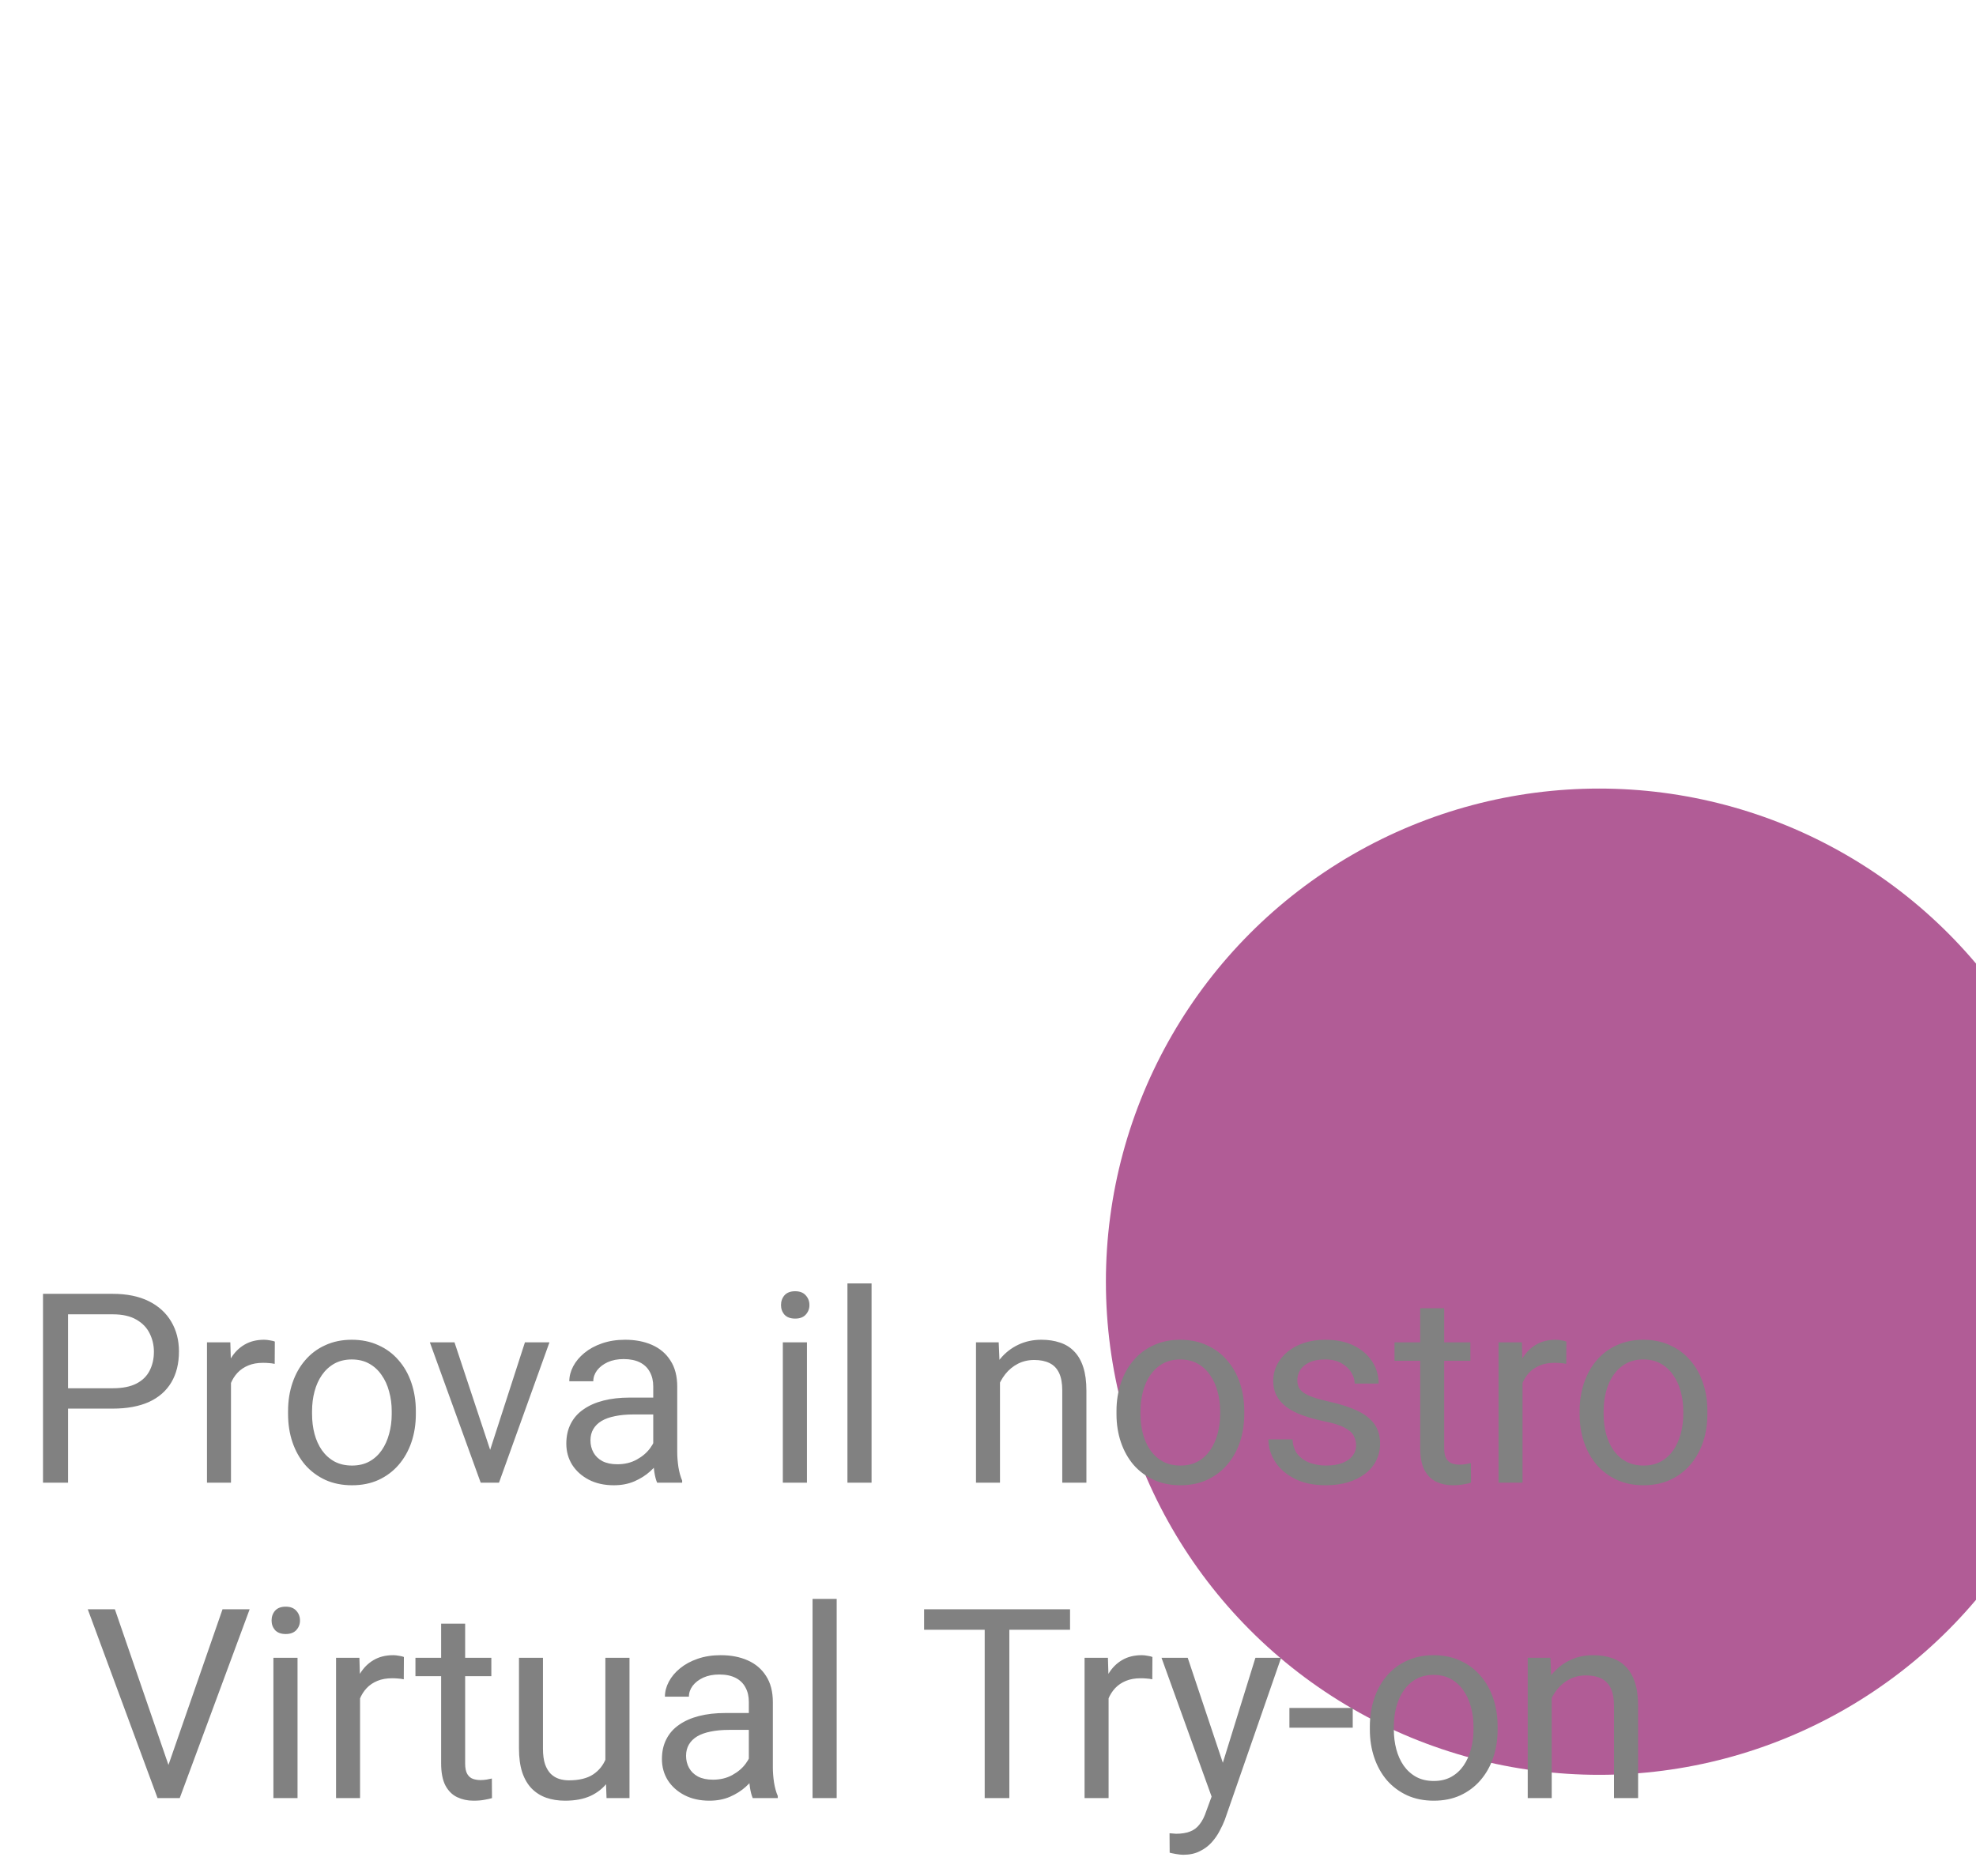 <svg width="119" height="113" viewBox="0 0 119 113" fill="none" xmlns="http://www.w3.org/2000/svg">
<g filter="url(#filter0_dddd_1480_117)">
<circle cx="52.304" cy="34.204" r="29.704" fill="#B15C96"/>
</g>
<path d="M35.406 44.743V23.473C35.406 19.907 42.993 17.016 52.351 17.016C61.709 17.016 69.296 19.907 69.296 23.473V44.743" stroke="white" stroke-width="3" stroke-linecap="round" stroke-linejoin="round"/>
<ellipse cx="52.351" cy="34.108" rx="2.824" ry="2.849" stroke="white" stroke-width="3" stroke-linecap="round" stroke-linejoin="round"/>
<path d="M52.351 42.654C48.159 42.665 44.279 40.425 42.164 36.773V36.773C41.222 35.123 41.222 33.092 42.164 31.442V31.442C44.279 27.791 48.159 25.551 52.351 25.562" stroke="white" stroke-width="3" stroke-linecap="round" stroke-linejoin="round"/>
<path d="M52.351 25.562C56.543 25.551 60.423 27.791 62.537 31.442V31.442C63.48 33.092 63.48 35.123 62.537 36.773V36.773C60.423 40.425 56.543 42.665 52.351 42.654" stroke="white" stroke-width="3" stroke-linecap="round" stroke-linejoin="round"/>
<path d="M43.966 39.137C38.857 40.249 35.406 42.34 35.406 44.743C35.406 48.309 42.992 51.2 52.351 51.2C61.709 51.2 69.296 48.309 69.296 44.743C69.296 42.34 65.845 40.249 60.736 39.137" stroke="white" stroke-width="3" stroke-linecap="round" stroke-linejoin="round"/>
<path d="M6.785 84.849H3.746V83.623H6.785C7.374 83.623 7.85 83.529 8.215 83.341C8.579 83.154 8.845 82.893 9.012 82.56C9.183 82.227 9.269 81.847 9.269 81.419C9.269 81.029 9.183 80.662 9.012 80.318C8.845 79.974 8.579 79.698 8.215 79.49C7.85 79.276 7.374 79.169 6.785 79.169H4.098V89.31H2.59V77.935H6.785C7.644 77.935 8.371 78.084 8.965 78.38C9.558 78.677 10.009 79.089 10.316 79.615C10.624 80.136 10.777 80.732 10.777 81.404C10.777 82.133 10.624 82.755 10.316 83.271C10.009 83.787 9.558 84.18 8.965 84.451C8.371 84.716 7.644 84.849 6.785 84.849ZM13.91 82.185V89.31H12.465V80.857H13.871L13.91 82.185ZM16.551 80.81L16.543 82.154C16.423 82.128 16.308 82.112 16.199 82.107C16.095 82.097 15.975 82.091 15.84 82.091C15.506 82.091 15.212 82.143 14.957 82.248C14.702 82.352 14.486 82.498 14.309 82.685C14.131 82.873 13.991 83.097 13.887 83.357C13.788 83.612 13.723 83.893 13.691 84.201L13.285 84.435C13.285 83.925 13.335 83.445 13.434 82.998C13.538 82.55 13.697 82.154 13.91 81.81C14.124 81.461 14.394 81.19 14.723 80.998C15.056 80.8 15.452 80.701 15.91 80.701C16.014 80.701 16.134 80.714 16.269 80.74C16.405 80.761 16.499 80.784 16.551 80.81ZM17.348 85.177V84.998C17.348 84.388 17.436 83.823 17.613 83.302C17.79 82.776 18.046 82.32 18.379 81.935C18.712 81.544 19.116 81.242 19.59 81.029C20.064 80.81 20.595 80.701 21.183 80.701C21.777 80.701 22.311 80.81 22.785 81.029C23.264 81.242 23.671 81.544 24.004 81.935C24.342 82.32 24.6 82.776 24.777 83.302C24.954 83.823 25.043 84.388 25.043 84.998V85.177C25.043 85.787 24.954 86.352 24.777 86.873C24.6 87.393 24.342 87.849 24.004 88.24C23.671 88.625 23.267 88.927 22.793 89.146C22.324 89.359 21.793 89.466 21.199 89.466C20.605 89.466 20.072 89.359 19.598 89.146C19.124 88.927 18.717 88.625 18.379 88.24C18.046 87.849 17.79 87.393 17.613 86.873C17.436 86.352 17.348 85.787 17.348 85.177ZM18.793 84.998V85.177C18.793 85.599 18.842 85.998 18.941 86.373C19.04 86.742 19.189 87.07 19.387 87.357C19.59 87.643 19.842 87.87 20.144 88.037C20.447 88.198 20.798 88.279 21.199 88.279C21.595 88.279 21.941 88.198 22.238 88.037C22.54 87.87 22.79 87.643 22.988 87.357C23.186 87.07 23.334 86.742 23.433 86.373C23.538 85.998 23.59 85.599 23.59 85.177V84.998C23.59 84.581 23.538 84.188 23.433 83.818C23.334 83.443 23.183 83.112 22.98 82.826C22.782 82.534 22.532 82.305 22.23 82.138C21.933 81.972 21.584 81.888 21.183 81.888C20.788 81.888 20.439 81.972 20.137 82.138C19.84 82.305 19.59 82.534 19.387 82.826C19.189 83.112 19.04 83.443 18.941 83.818C18.842 84.188 18.793 84.581 18.793 84.998ZM29.301 88.005L31.613 80.857H33.09L30.051 89.31H29.082L29.301 88.005ZM27.371 80.857L29.754 88.044L29.918 89.31H28.949L25.887 80.857H27.371ZM39.34 87.865V83.513C39.34 83.18 39.272 82.891 39.137 82.646C39.006 82.396 38.809 82.203 38.543 82.068C38.277 81.933 37.949 81.865 37.559 81.865C37.194 81.865 36.874 81.927 36.597 82.052C36.327 82.177 36.113 82.341 35.957 82.544C35.806 82.748 35.73 82.966 35.73 83.201H34.285C34.285 82.899 34.363 82.599 34.519 82.302C34.676 82.005 34.9 81.737 35.191 81.498C35.488 81.253 35.842 81.06 36.254 80.919C36.67 80.774 37.134 80.701 37.644 80.701C38.259 80.701 38.801 80.805 39.269 81.013C39.743 81.222 40.113 81.537 40.379 81.959C40.65 82.375 40.785 82.899 40.785 83.529V87.466C40.785 87.748 40.809 88.047 40.855 88.365C40.907 88.683 40.983 88.956 41.082 89.185V89.31H39.574C39.501 89.143 39.444 88.922 39.402 88.646C39.361 88.365 39.34 88.104 39.34 87.865ZM39.59 84.185L39.605 85.201H38.144C37.733 85.201 37.366 85.234 37.043 85.302C36.72 85.365 36.449 85.461 36.23 85.591C36.012 85.722 35.845 85.886 35.73 86.084C35.616 86.276 35.559 86.503 35.559 86.763C35.559 87.029 35.618 87.271 35.738 87.49C35.858 87.709 36.038 87.883 36.277 88.013C36.522 88.138 36.822 88.201 37.176 88.201C37.618 88.201 38.009 88.107 38.347 87.919C38.686 87.732 38.954 87.503 39.152 87.232C39.355 86.961 39.465 86.698 39.48 86.443L40.097 87.138C40.061 87.357 39.962 87.599 39.801 87.865C39.639 88.13 39.423 88.386 39.152 88.63C38.887 88.87 38.569 89.07 38.199 89.232C37.834 89.388 37.423 89.466 36.965 89.466C36.392 89.466 35.889 89.354 35.457 89.13C35.03 88.906 34.697 88.607 34.457 88.232C34.222 87.852 34.105 87.427 34.105 86.959C34.105 86.505 34.194 86.107 34.371 85.763C34.548 85.414 34.803 85.125 35.137 84.896C35.47 84.662 35.871 84.484 36.34 84.365C36.809 84.245 37.332 84.185 37.91 84.185H39.59ZM48.597 80.857V89.31H47.144V80.857H48.597ZM47.035 78.615C47.035 78.38 47.105 78.183 47.246 78.021C47.392 77.859 47.605 77.779 47.887 77.779C48.163 77.779 48.374 77.859 48.519 78.021C48.67 78.183 48.746 78.38 48.746 78.615C48.746 78.839 48.67 79.031 48.519 79.193C48.374 79.349 48.163 79.427 47.887 79.427C47.605 79.427 47.392 79.349 47.246 79.193C47.105 79.031 47.035 78.839 47.035 78.615ZM52.488 77.31V89.31H51.035V77.31H52.488ZM60.222 82.662V89.31H58.777V80.857H60.144L60.222 82.662ZM59.879 84.763L59.277 84.74C59.282 84.162 59.368 83.628 59.535 83.138C59.702 82.643 59.936 82.214 60.238 81.849C60.54 81.484 60.9 81.203 61.316 81.005C61.738 80.802 62.204 80.701 62.715 80.701C63.131 80.701 63.506 80.758 63.84 80.873C64.173 80.982 64.457 81.159 64.691 81.404C64.931 81.649 65.113 81.966 65.238 82.357C65.363 82.742 65.426 83.214 65.426 83.771V89.31H63.972V83.755C63.972 83.313 63.907 82.959 63.777 82.693C63.647 82.422 63.457 82.227 63.207 82.107C62.957 81.982 62.65 81.919 62.285 81.919C61.926 81.919 61.597 81.995 61.301 82.146C61.009 82.297 60.756 82.505 60.543 82.771C60.334 83.037 60.17 83.341 60.051 83.685C59.936 84.024 59.879 84.383 59.879 84.763ZM67.238 85.177V84.998C67.238 84.388 67.327 83.823 67.504 83.302C67.681 82.776 67.936 82.32 68.269 81.935C68.603 81.544 69.006 81.242 69.48 81.029C69.954 80.81 70.486 80.701 71.074 80.701C71.668 80.701 72.202 80.81 72.676 81.029C73.155 81.242 73.561 81.544 73.894 81.935C74.233 82.32 74.491 82.776 74.668 83.302C74.845 83.823 74.933 84.388 74.933 84.998V85.177C74.933 85.787 74.845 86.352 74.668 86.873C74.491 87.393 74.233 87.849 73.894 88.24C73.561 88.625 73.157 88.927 72.683 89.146C72.215 89.359 71.683 89.466 71.09 89.466C70.496 89.466 69.962 89.359 69.488 89.146C69.014 88.927 68.608 88.625 68.269 88.24C67.936 87.849 67.681 87.393 67.504 86.873C67.327 86.352 67.238 85.787 67.238 85.177ZM68.683 84.998V85.177C68.683 85.599 68.733 85.998 68.832 86.373C68.931 86.742 69.079 87.07 69.277 87.357C69.48 87.643 69.733 87.87 70.035 88.037C70.337 88.198 70.689 88.279 71.09 88.279C71.486 88.279 71.832 88.198 72.129 88.037C72.431 87.87 72.681 87.643 72.879 87.357C73.077 87.07 73.225 86.742 73.324 86.373C73.428 85.998 73.48 85.599 73.48 85.177V84.998C73.48 84.581 73.428 84.188 73.324 83.818C73.225 83.443 73.074 83.112 72.871 82.826C72.673 82.534 72.423 82.305 72.121 82.138C71.824 81.972 71.475 81.888 71.074 81.888C70.678 81.888 70.329 81.972 70.027 82.138C69.73 82.305 69.48 82.534 69.277 82.826C69.079 83.112 68.931 83.443 68.832 83.818C68.733 84.188 68.683 84.581 68.683 84.998ZM81.668 87.068C81.668 86.859 81.621 86.667 81.527 86.49C81.439 86.308 81.254 86.143 80.972 85.998C80.697 85.847 80.28 85.716 79.722 85.607C79.254 85.508 78.829 85.391 78.449 85.255C78.074 85.12 77.754 84.956 77.488 84.763C77.228 84.57 77.027 84.344 76.887 84.084C76.746 83.823 76.676 83.518 76.676 83.169C76.676 82.836 76.749 82.521 76.894 82.224C77.046 81.927 77.256 81.664 77.527 81.435C77.803 81.206 78.134 81.026 78.519 80.896C78.905 80.766 79.335 80.701 79.808 80.701C80.486 80.701 81.064 80.82 81.543 81.06C82.022 81.3 82.389 81.62 82.644 82.021C82.9 82.417 83.027 82.857 83.027 83.341H81.582C81.582 83.107 81.512 82.88 81.371 82.662C81.236 82.438 81.035 82.253 80.769 82.107C80.509 81.961 80.189 81.888 79.808 81.888C79.407 81.888 79.082 81.951 78.832 82.076C78.587 82.195 78.407 82.349 78.293 82.537C78.183 82.724 78.129 82.922 78.129 83.13C78.129 83.287 78.155 83.427 78.207 83.552C78.264 83.672 78.363 83.784 78.504 83.888C78.644 83.987 78.842 84.081 79.097 84.169C79.353 84.258 79.678 84.347 80.074 84.435C80.767 84.591 81.337 84.779 81.785 84.998C82.233 85.216 82.566 85.484 82.785 85.802C83.004 86.12 83.113 86.505 83.113 86.959C83.113 87.328 83.035 87.667 82.879 87.974C82.728 88.281 82.506 88.547 82.215 88.771C81.928 88.99 81.585 89.162 81.183 89.287C80.788 89.406 80.342 89.466 79.847 89.466C79.103 89.466 78.472 89.334 77.957 89.068C77.441 88.802 77.051 88.459 76.785 88.037C76.519 87.615 76.387 87.169 76.387 86.701H77.84C77.861 87.097 77.975 87.412 78.183 87.646C78.392 87.875 78.647 88.039 78.949 88.138C79.251 88.232 79.551 88.279 79.847 88.279C80.243 88.279 80.574 88.227 80.84 88.123C81.111 88.018 81.316 87.875 81.457 87.693C81.597 87.511 81.668 87.302 81.668 87.068ZM88.551 80.857V81.966H83.98V80.857H88.551ZM85.527 78.802H86.972V87.216C86.972 87.503 87.017 87.719 87.105 87.865C87.194 88.011 87.308 88.107 87.449 88.154C87.59 88.201 87.741 88.224 87.902 88.224C88.022 88.224 88.147 88.214 88.277 88.193C88.413 88.167 88.514 88.146 88.582 88.13L88.59 89.31C88.475 89.347 88.324 89.38 88.137 89.412C87.954 89.448 87.733 89.466 87.472 89.466C87.118 89.466 86.793 89.396 86.496 89.255C86.199 89.115 85.962 88.88 85.785 88.552C85.613 88.219 85.527 87.771 85.527 87.209V78.802ZM91.691 82.185V89.31H90.246V80.857H91.652L91.691 82.185ZM94.332 80.81L94.324 82.154C94.204 82.128 94.09 82.112 93.98 82.107C93.876 82.097 93.756 82.091 93.621 82.091C93.288 82.091 92.993 82.143 92.738 82.248C92.483 82.352 92.267 82.498 92.09 82.685C91.913 82.873 91.772 83.097 91.668 83.357C91.569 83.612 91.504 83.893 91.472 84.201L91.066 84.435C91.066 83.925 91.116 83.445 91.215 82.998C91.319 82.55 91.478 82.154 91.691 81.81C91.905 81.461 92.176 81.19 92.504 80.998C92.837 80.8 93.233 80.701 93.691 80.701C93.796 80.701 93.915 80.714 94.051 80.74C94.186 80.761 94.28 80.784 94.332 80.81ZM95.129 85.177V84.998C95.129 84.388 95.217 83.823 95.394 83.302C95.572 82.776 95.827 82.32 96.16 81.935C96.493 81.544 96.897 81.242 97.371 81.029C97.845 80.81 98.376 80.701 98.965 80.701C99.558 80.701 100.092 80.81 100.566 81.029C101.045 81.242 101.452 81.544 101.785 81.935C102.124 82.32 102.381 82.776 102.558 83.302C102.736 83.823 102.824 84.388 102.824 84.998V85.177C102.824 85.787 102.736 86.352 102.558 86.873C102.381 87.393 102.124 87.849 101.785 88.24C101.452 88.625 101.048 88.927 100.574 89.146C100.105 89.359 99.574 89.466 98.98 89.466C98.387 89.466 97.853 89.359 97.379 89.146C96.905 88.927 96.499 88.625 96.16 88.24C95.827 87.849 95.572 87.393 95.394 86.873C95.217 86.352 95.129 85.787 95.129 85.177ZM96.574 84.998V85.177C96.574 85.599 96.624 85.998 96.722 86.373C96.822 86.742 96.97 87.07 97.168 87.357C97.371 87.643 97.624 87.87 97.926 88.037C98.228 88.198 98.579 88.279 98.98 88.279C99.376 88.279 99.722 88.198 100.019 88.037C100.321 87.87 100.571 87.643 100.769 87.357C100.967 87.07 101.116 86.742 101.215 86.373C101.319 85.998 101.371 85.599 101.371 85.177V84.998C101.371 84.581 101.319 84.188 101.215 83.818C101.116 83.443 100.965 83.112 100.762 82.826C100.564 82.534 100.314 82.305 100.012 82.138C99.715 81.972 99.366 81.888 98.965 81.888C98.569 81.888 98.22 81.972 97.918 82.138C97.621 82.305 97.371 82.534 97.168 82.826C96.97 83.112 96.822 83.443 96.722 83.818C96.624 84.188 96.574 84.581 96.574 84.998ZM10.051 106.583L13.402 96.935H15.035L10.824 108.31H9.66L10.051 106.583ZM6.918 96.935L10.238 106.583L10.652 108.31H9.488L5.285 96.935H6.918ZM17.918 99.857V108.31H16.465V99.857H17.918ZM16.355 97.615C16.355 97.38 16.426 97.183 16.566 97.021C16.712 96.859 16.926 96.779 17.207 96.779C17.483 96.779 17.694 96.859 17.84 97.021C17.991 97.183 18.066 97.38 18.066 97.615C18.066 97.839 17.991 98.031 17.84 98.193C17.694 98.349 17.483 98.427 17.207 98.427C16.926 98.427 16.712 98.349 16.566 98.193C16.426 98.031 16.355 97.839 16.355 97.615ZM21.683 101.185V108.31H20.238V99.857H21.644L21.683 101.185ZM24.324 99.81L24.316 101.154C24.197 101.128 24.082 101.112 23.973 101.107C23.868 101.097 23.749 101.091 23.613 101.091C23.28 101.091 22.986 101.143 22.73 101.248C22.475 101.352 22.259 101.498 22.082 101.685C21.905 101.873 21.764 102.097 21.66 102.357C21.561 102.612 21.496 102.893 21.465 103.201L21.058 103.435C21.058 102.925 21.108 102.445 21.207 101.998C21.311 101.55 21.47 101.154 21.683 100.81C21.897 100.461 22.168 100.19 22.496 99.998C22.829 99.8 23.225 99.701 23.683 99.701C23.788 99.701 23.907 99.714 24.043 99.74C24.178 99.761 24.272 99.784 24.324 99.81ZM29.59 99.857V100.966H25.019V99.857H29.59ZM26.566 97.802H28.012V106.216C28.012 106.503 28.056 106.719 28.144 106.865C28.233 107.011 28.348 107.107 28.488 107.154C28.629 107.201 28.78 107.224 28.941 107.224C29.061 107.224 29.186 107.214 29.316 107.193C29.452 107.167 29.553 107.146 29.621 107.13L29.629 108.31C29.514 108.347 29.363 108.38 29.176 108.412C28.993 108.448 28.772 108.466 28.512 108.466C28.157 108.466 27.832 108.396 27.535 108.255C27.238 108.115 27.001 107.88 26.824 107.552C26.652 107.219 26.566 106.771 26.566 106.208V97.802ZM36.457 106.357V99.857H37.91V108.31H36.527L36.457 106.357ZM36.73 104.576L37.332 104.56C37.332 105.123 37.272 105.643 37.152 106.123C37.038 106.597 36.85 107.008 36.59 107.357C36.329 107.706 35.988 107.979 35.566 108.177C35.144 108.37 34.631 108.466 34.027 108.466C33.616 108.466 33.238 108.406 32.894 108.287C32.556 108.167 32.264 107.982 32.019 107.732C31.775 107.482 31.584 107.156 31.449 106.755C31.319 106.354 31.254 105.873 31.254 105.31V99.857H32.699V105.326C32.699 105.706 32.741 106.021 32.824 106.271C32.913 106.516 33.03 106.711 33.176 106.857C33.327 106.998 33.493 107.097 33.676 107.154C33.863 107.211 34.056 107.24 34.254 107.24C34.868 107.24 35.355 107.123 35.715 106.888C36.074 106.649 36.332 106.328 36.488 105.927C36.65 105.521 36.73 105.07 36.73 104.576ZM45.097 106.865V102.513C45.097 102.18 45.03 101.891 44.894 101.646C44.764 101.396 44.566 101.203 44.301 101.068C44.035 100.932 43.707 100.865 43.316 100.865C42.952 100.865 42.631 100.927 42.355 101.052C42.084 101.177 41.871 101.341 41.715 101.544C41.564 101.748 41.488 101.966 41.488 102.201H40.043C40.043 101.899 40.121 101.599 40.277 101.302C40.434 101.005 40.657 100.737 40.949 100.498C41.246 100.253 41.6 100.06 42.012 99.919C42.428 99.774 42.892 99.701 43.402 99.701C44.017 99.701 44.559 99.805 45.027 100.013C45.501 100.222 45.871 100.537 46.137 100.958C46.407 101.375 46.543 101.899 46.543 102.529V106.466C46.543 106.748 46.566 107.047 46.613 107.365C46.665 107.682 46.741 107.956 46.84 108.185V108.31H45.332C45.259 108.143 45.202 107.922 45.16 107.646C45.118 107.365 45.097 107.104 45.097 106.865ZM45.347 103.185L45.363 104.201H43.902C43.491 104.201 43.124 104.235 42.801 104.302C42.478 104.365 42.207 104.461 41.988 104.591C41.769 104.722 41.603 104.886 41.488 105.083C41.374 105.276 41.316 105.503 41.316 105.763C41.316 106.029 41.376 106.271 41.496 106.49C41.616 106.708 41.795 106.883 42.035 107.013C42.28 107.138 42.579 107.201 42.934 107.201C43.376 107.201 43.767 107.107 44.105 106.919C44.444 106.732 44.712 106.503 44.91 106.232C45.113 105.961 45.222 105.698 45.238 105.443L45.855 106.138C45.819 106.357 45.72 106.599 45.559 106.865C45.397 107.13 45.181 107.386 44.91 107.63C44.644 107.87 44.327 108.07 43.957 108.232C43.592 108.388 43.181 108.466 42.722 108.466C42.15 108.466 41.647 108.354 41.215 108.13C40.788 107.906 40.454 107.607 40.215 107.232C39.98 106.852 39.863 106.427 39.863 105.958C39.863 105.505 39.952 105.107 40.129 104.763C40.306 104.414 40.561 104.125 40.894 103.896C41.228 103.662 41.629 103.485 42.097 103.365C42.566 103.245 43.09 103.185 43.668 103.185H45.347ZM50.387 96.31V108.31H48.934V96.31H50.387ZM60.785 96.935V108.31H59.301V96.935H60.785ZM64.441 96.935V98.169H55.652V96.935H64.441ZM66.762 101.185V108.31H65.316V99.857H66.722L66.762 101.185ZM69.402 99.81L69.394 101.154C69.275 101.128 69.16 101.112 69.051 101.107C68.947 101.097 68.827 101.091 68.691 101.091C68.358 101.091 68.064 101.143 67.808 101.248C67.553 101.352 67.337 101.498 67.16 101.685C66.983 101.873 66.842 102.097 66.738 102.357C66.639 102.612 66.574 102.893 66.543 103.201L66.137 103.435C66.137 102.925 66.186 102.445 66.285 101.998C66.389 101.55 66.548 101.154 66.762 100.81C66.975 100.461 67.246 100.19 67.574 99.998C67.907 99.8 68.303 99.701 68.762 99.701C68.866 99.701 68.986 99.714 69.121 99.74C69.256 99.761 69.35 99.784 69.402 99.81ZM73.254 107.435L75.605 99.857H77.152L73.762 109.615C73.683 109.823 73.579 110.047 73.449 110.287C73.324 110.531 73.163 110.763 72.965 110.982C72.767 111.201 72.527 111.378 72.246 111.513C71.97 111.654 71.639 111.724 71.254 111.724C71.139 111.724 70.993 111.708 70.816 111.677C70.639 111.646 70.514 111.62 70.441 111.599L70.433 110.427C70.475 110.432 70.54 110.438 70.629 110.443C70.722 110.453 70.788 110.458 70.824 110.458C71.152 110.458 71.431 110.414 71.66 110.326C71.889 110.242 72.082 110.099 72.238 109.896C72.4 109.698 72.538 109.425 72.652 109.076L73.254 107.435ZM71.527 99.857L73.722 106.419L74.097 107.943L73.058 108.474L69.949 99.857H71.527ZM81.465 102.88V104.068H77.652V102.88H81.465ZM82.496 104.177V103.998C82.496 103.388 82.585 102.823 82.762 102.302C82.939 101.776 83.194 101.32 83.527 100.935C83.861 100.544 84.264 100.242 84.738 100.029C85.212 99.81 85.743 99.701 86.332 99.701C86.926 99.701 87.46 99.81 87.933 100.029C88.413 100.242 88.819 100.544 89.152 100.935C89.491 101.32 89.749 101.776 89.926 102.302C90.103 102.823 90.191 103.388 90.191 103.998V104.177C90.191 104.787 90.103 105.352 89.926 105.873C89.749 106.393 89.491 106.849 89.152 107.24C88.819 107.625 88.415 107.927 87.941 108.146C87.472 108.36 86.941 108.466 86.347 108.466C85.754 108.466 85.22 108.36 84.746 108.146C84.272 107.927 83.866 107.625 83.527 107.24C83.194 106.849 82.939 106.393 82.762 105.873C82.585 105.352 82.496 104.787 82.496 104.177ZM83.941 103.998V104.177C83.941 104.599 83.991 104.998 84.09 105.373C84.189 105.742 84.337 106.07 84.535 106.357C84.738 106.643 84.991 106.87 85.293 107.037C85.595 107.198 85.947 107.279 86.347 107.279C86.743 107.279 87.09 107.198 87.387 107.037C87.689 106.87 87.939 106.643 88.137 106.357C88.335 106.07 88.483 105.742 88.582 105.373C88.686 104.998 88.738 104.599 88.738 104.177V103.998C88.738 103.581 88.686 103.188 88.582 102.818C88.483 102.443 88.332 102.112 88.129 101.826C87.931 101.534 87.681 101.305 87.379 101.138C87.082 100.972 86.733 100.888 86.332 100.888C85.936 100.888 85.587 100.972 85.285 101.138C84.988 101.305 84.738 101.534 84.535 101.826C84.337 102.112 84.189 102.443 84.09 102.818C83.991 103.188 83.941 103.581 83.941 103.998ZM93.449 101.662V108.31H92.004V99.857H93.371L93.449 101.662ZM93.105 103.763L92.504 103.74C92.509 103.162 92.595 102.628 92.762 102.138C92.928 101.643 93.163 101.214 93.465 100.849C93.767 100.485 94.126 100.203 94.543 100.005C94.965 99.802 95.431 99.701 95.941 99.701C96.358 99.701 96.733 99.758 97.066 99.873C97.4 99.982 97.683 100.159 97.918 100.404C98.157 100.649 98.34 100.966 98.465 101.357C98.59 101.742 98.652 102.214 98.652 102.771V108.31H97.199V102.755C97.199 102.313 97.134 101.958 97.004 101.693C96.874 101.422 96.683 101.227 96.433 101.107C96.183 100.982 95.876 100.919 95.512 100.919C95.152 100.919 94.824 100.995 94.527 101.146C94.236 101.297 93.983 101.505 93.769 101.771C93.561 102.037 93.397 102.341 93.277 102.685C93.163 103.024 93.105 103.383 93.105 103.763Z" fill="#818181"/>
<defs>
<filter id="filter0_dddd_1480_117" x="18.6" y="0.5" width="100.408" height="99.408" filterUnits="userSpaceOnUse" color-interpolation-filters="sRGB">
<feFlood flood-opacity="0" result="BackgroundImageFix"/>
<feColorMatrix in="SourceAlpha" type="matrix" values="0 0 0 0 0 0 0 0 0 0 0 0 0 0 0 0 0 0 127 0" result="hardAlpha"/>
<feOffset dx="1" dy="1"/>
<feGaussianBlur stdDeviation="2.5"/>
<feColorMatrix type="matrix" values="0 0 0 0 0 0 0 0 0 0 0 0 0 0 0 0 0 0 0.1 0"/>
<feBlend mode="normal" in2="BackgroundImageFix" result="effect1_dropShadow_1480_117"/>
<feColorMatrix in="SourceAlpha" type="matrix" values="0 0 0 0 0 0 0 0 0 0 0 0 0 0 0 0 0 0 127 0" result="hardAlpha"/>
<feOffset dx="6" dy="6"/>
<feGaussianBlur stdDeviation="4"/>
<feColorMatrix type="matrix" values="0 0 0 0 0 0 0 0 0 0 0 0 0 0 0 0 0 0 0.09 0"/>
<feBlend mode="normal" in2="effect1_dropShadow_1480_117" result="effect2_dropShadow_1480_117"/>
<feColorMatrix in="SourceAlpha" type="matrix" values="0 0 0 0 0 0 0 0 0 0 0 0 0 0 0 0 0 0 127 0" result="hardAlpha"/>
<feOffset dx="13" dy="13"/>
<feGaussianBlur stdDeviation="5.5"/>
<feColorMatrix type="matrix" values="0 0 0 0 0 0 0 0 0 0 0 0 0 0 0 0 0 0 0.05 0"/>
<feBlend mode="normal" in2="effect2_dropShadow_1480_117" result="effect3_dropShadow_1480_117"/>
<feColorMatrix in="SourceAlpha" type="matrix" values="0 0 0 0 0 0 0 0 0 0 0 0 0 0 0 0 0 0 127 0" result="hardAlpha"/>
<feOffset dx="24" dy="23"/>
<feGaussianBlur stdDeviation="6.5"/>
<feColorMatrix type="matrix" values="0 0 0 0 0 0 0 0 0 0 0 0 0 0 0 0 0 0 0.01 0"/>
<feBlend mode="normal" in2="effect3_dropShadow_1480_117" result="effect4_dropShadow_1480_117"/>
<feBlend mode="normal" in="SourceGraphic" in2="effect4_dropShadow_1480_117" result="shape"/>
</filter>
</defs>
</svg>
